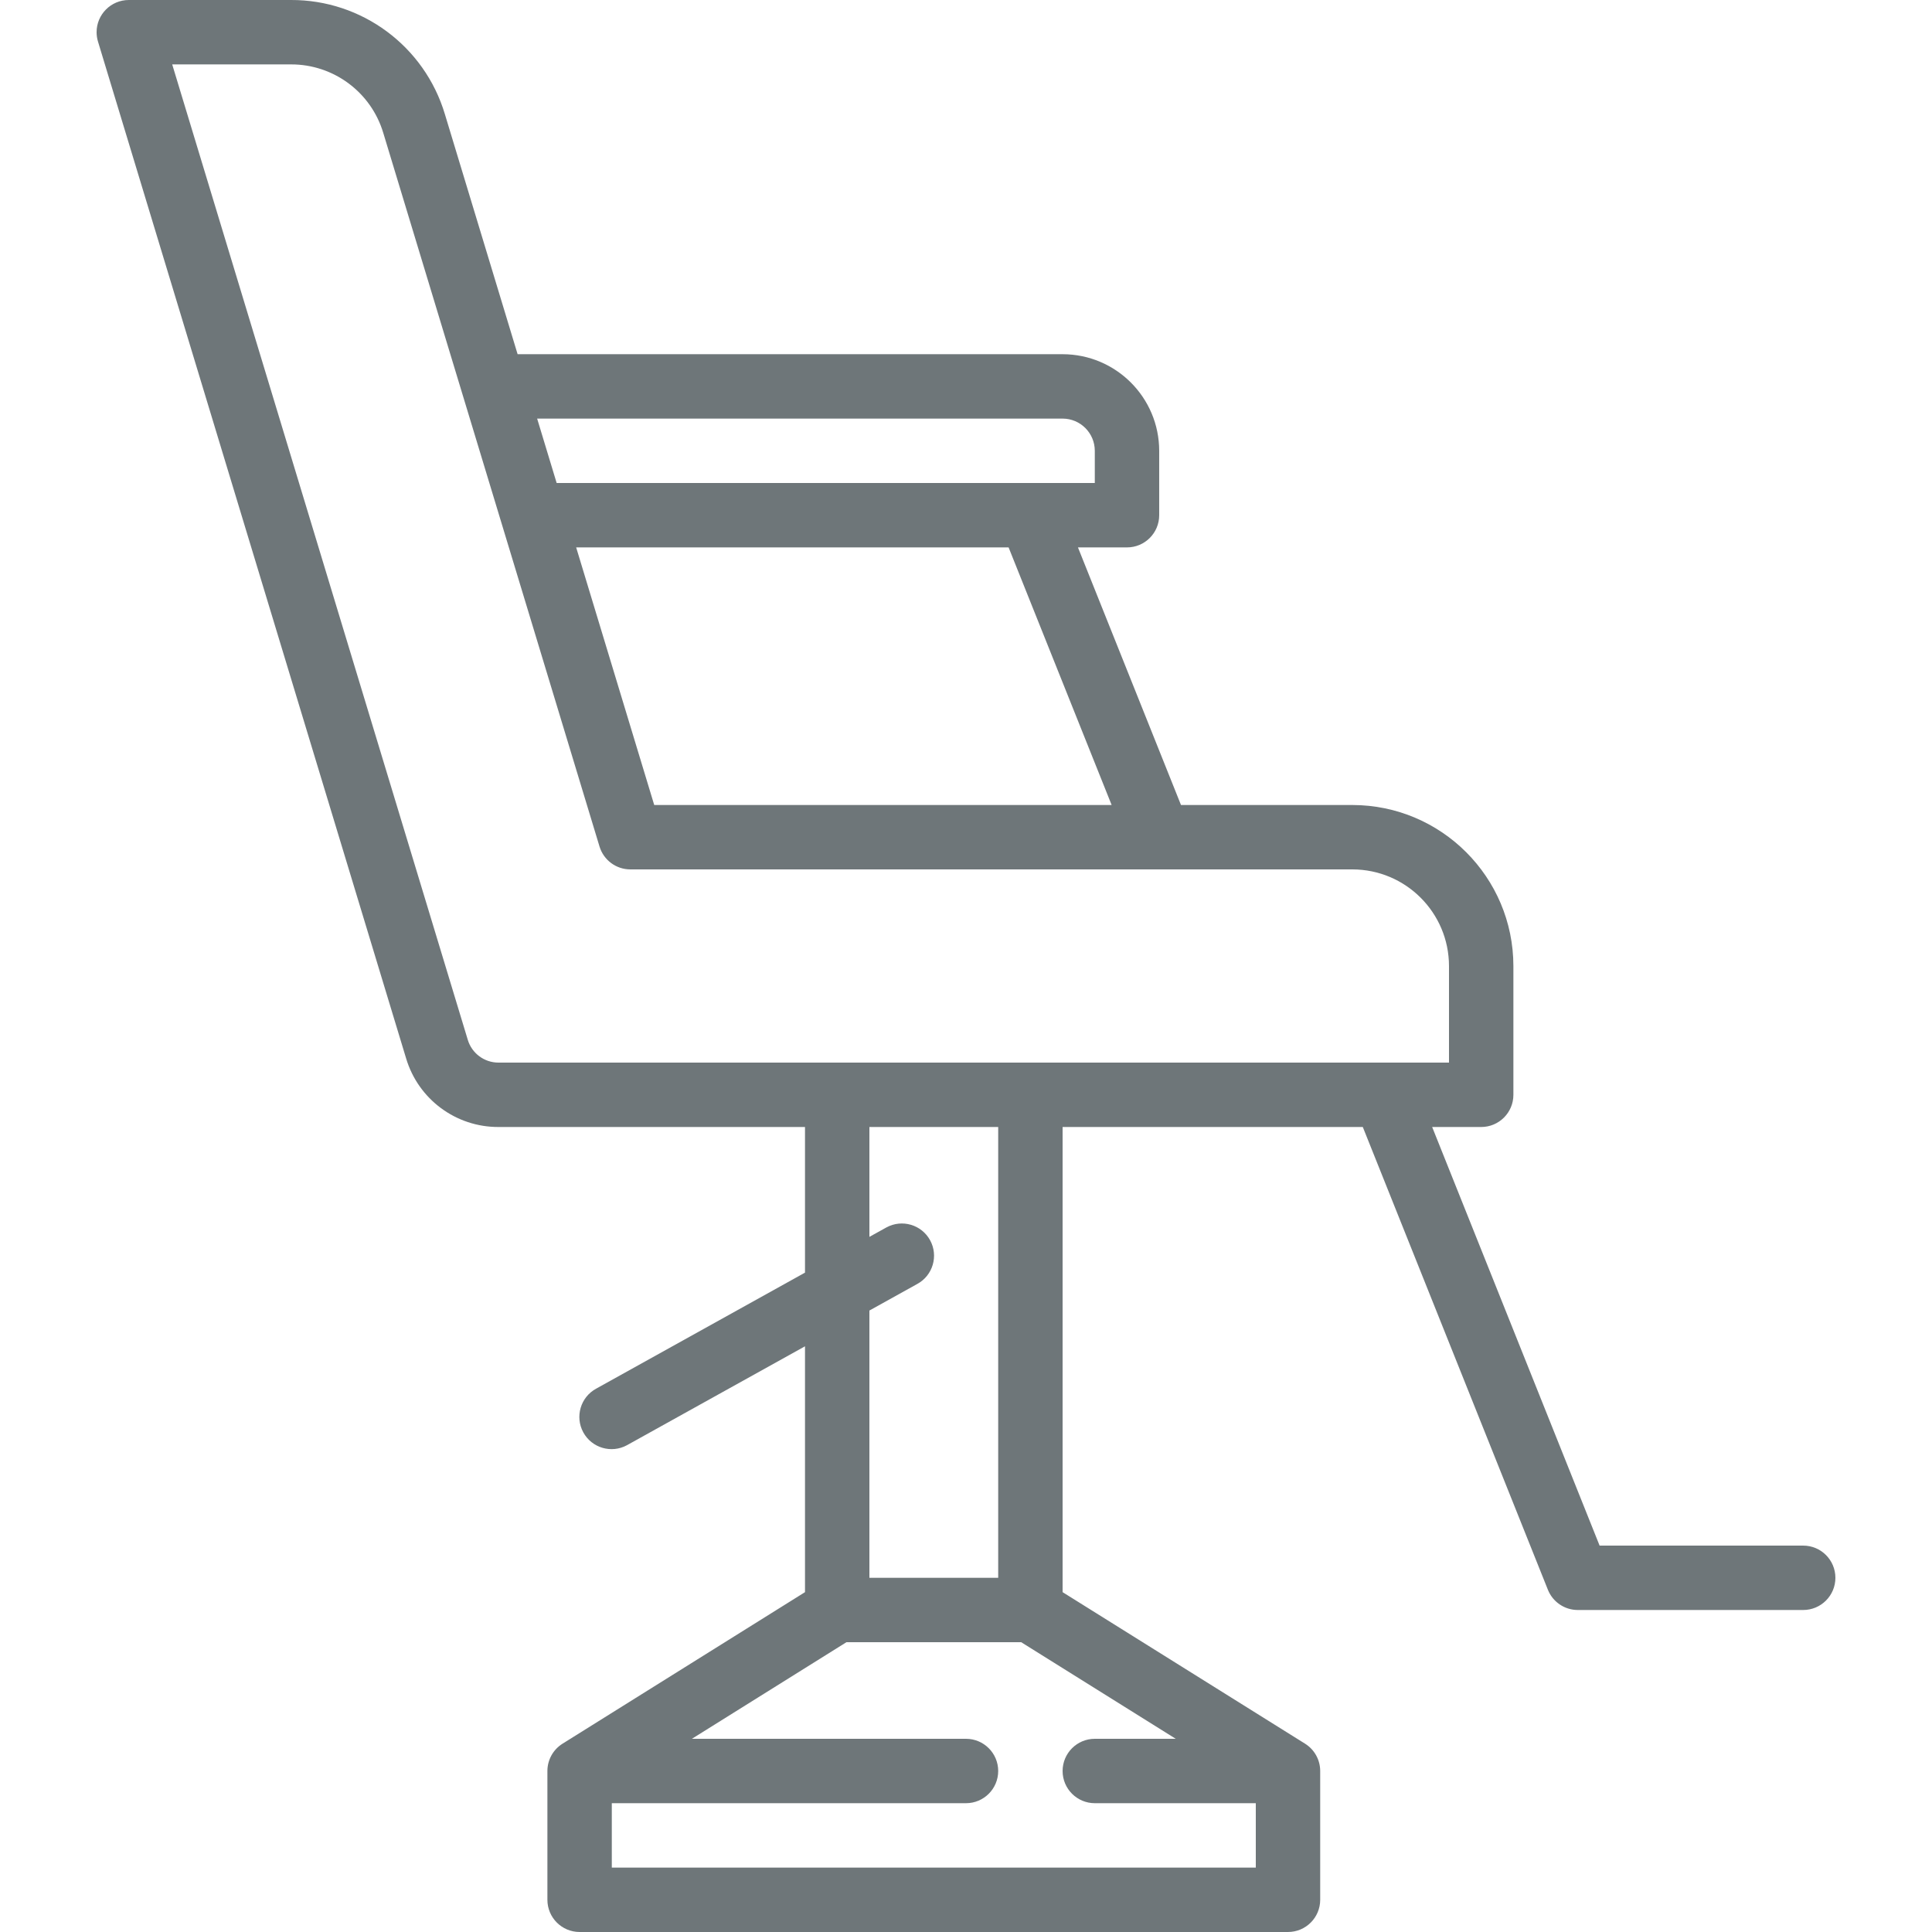 <?xml version="1.0" encoding="UTF-8"?> <svg xmlns="http://www.w3.org/2000/svg" xmlns:xlink="http://www.w3.org/1999/xlink" xmlns:svgjs="http://svgjs.com/svgjs" version="1.1" width="512" height="512" x="0" y="0" viewBox="0 0 478.096 478.096" style="enable-background:new 0 0 512 512" xml:space="preserve" class=""><g><g xmlns="http://www.w3.org/2000/svg"><path d="m446.223 382.477h-50.383l-41.435-103.587h12.135c4.401 0 7.968-3.568 7.968-7.968v-31.873c-.025-21.994-17.848-39.817-39.841-39.841h-42.415l-25.498-63.746h12.136c4.401 0 7.968-3.568 7.968-7.968v-15.937c-.015-13.196-10.709-23.889-23.905-23.905h-134.863l-17.987-59.364c-5.027-16.845-20.552-28.362-38.13-28.288h-40.1c-4.401 0-7.968 3.568-7.968 7.968 0 .783.115 1.561.342 2.311l76.253 251.638c3.016 10.107 12.332 17.017 22.879 16.972h75.828v36.038l-51.679 28.711c-3.865 2.104-5.293 6.943-3.189 10.808s6.943 5.293 10.808 3.189c.04-.022.08-.044.12-.067l43.94-24.411v60.839l-60.001 37.501c-2.33 1.456-3.745 4.01-3.745 6.757v31.873c0 4.401 3.568 7.968 7.968 7.968h175.301c4.401 0 7.968-3.568 7.968-7.968v-31.873c0-2.747-1.415-5.301-3.745-6.757l-60.001-37.501v-115.107h74.288l45.806 114.515c1.21 3.025 4.14 5.009 7.399 5.009h55.778c4.401 0 7.968-3.568 7.968-7.968s-3.568-7.968-7.968-7.968zm-171.135-183.27h-113.192l-19.317-63.746h107.011zm-12.135-95.619c4.399.005 7.963 3.57 7.968 7.968v7.968h-133.17l-4.83-15.937h130.032zm-147.2 153.707-73.139-241.358h29.359c10.547-.045 19.862 6.866 22.878 16.972l53.508 176.577c1.018 3.36 4.115 5.657 7.626 5.657h178.682c13.196.015 23.889 10.709 23.905 23.905v23.905h-235.193c-3.516.015-6.621-2.289-7.626-5.658zm35.644 204.864v-15.937h87.651c4.401 0 7.968-3.568 7.968-7.968 0-4.401-3.568-7.968-7.968-7.968h-67.83l38.248-23.905h43.238l38.248 23.905h-20.03c-4.401 0-7.968 3.568-7.968 7.968 0 4.401 3.568 7.968 7.968 7.968h39.841v15.937zm95.619-71.714h-31.873v-66.137l11.838-6.574c3.865-2.104 5.293-6.943 3.189-10.808s-6.943-5.293-10.808-3.189c-.04.022-.08.044-.12.067l-4.099 2.27v-27.185h31.873z" fill="#6e7679" data-original="#000000" style="" class=""></path></g></g></svg> 